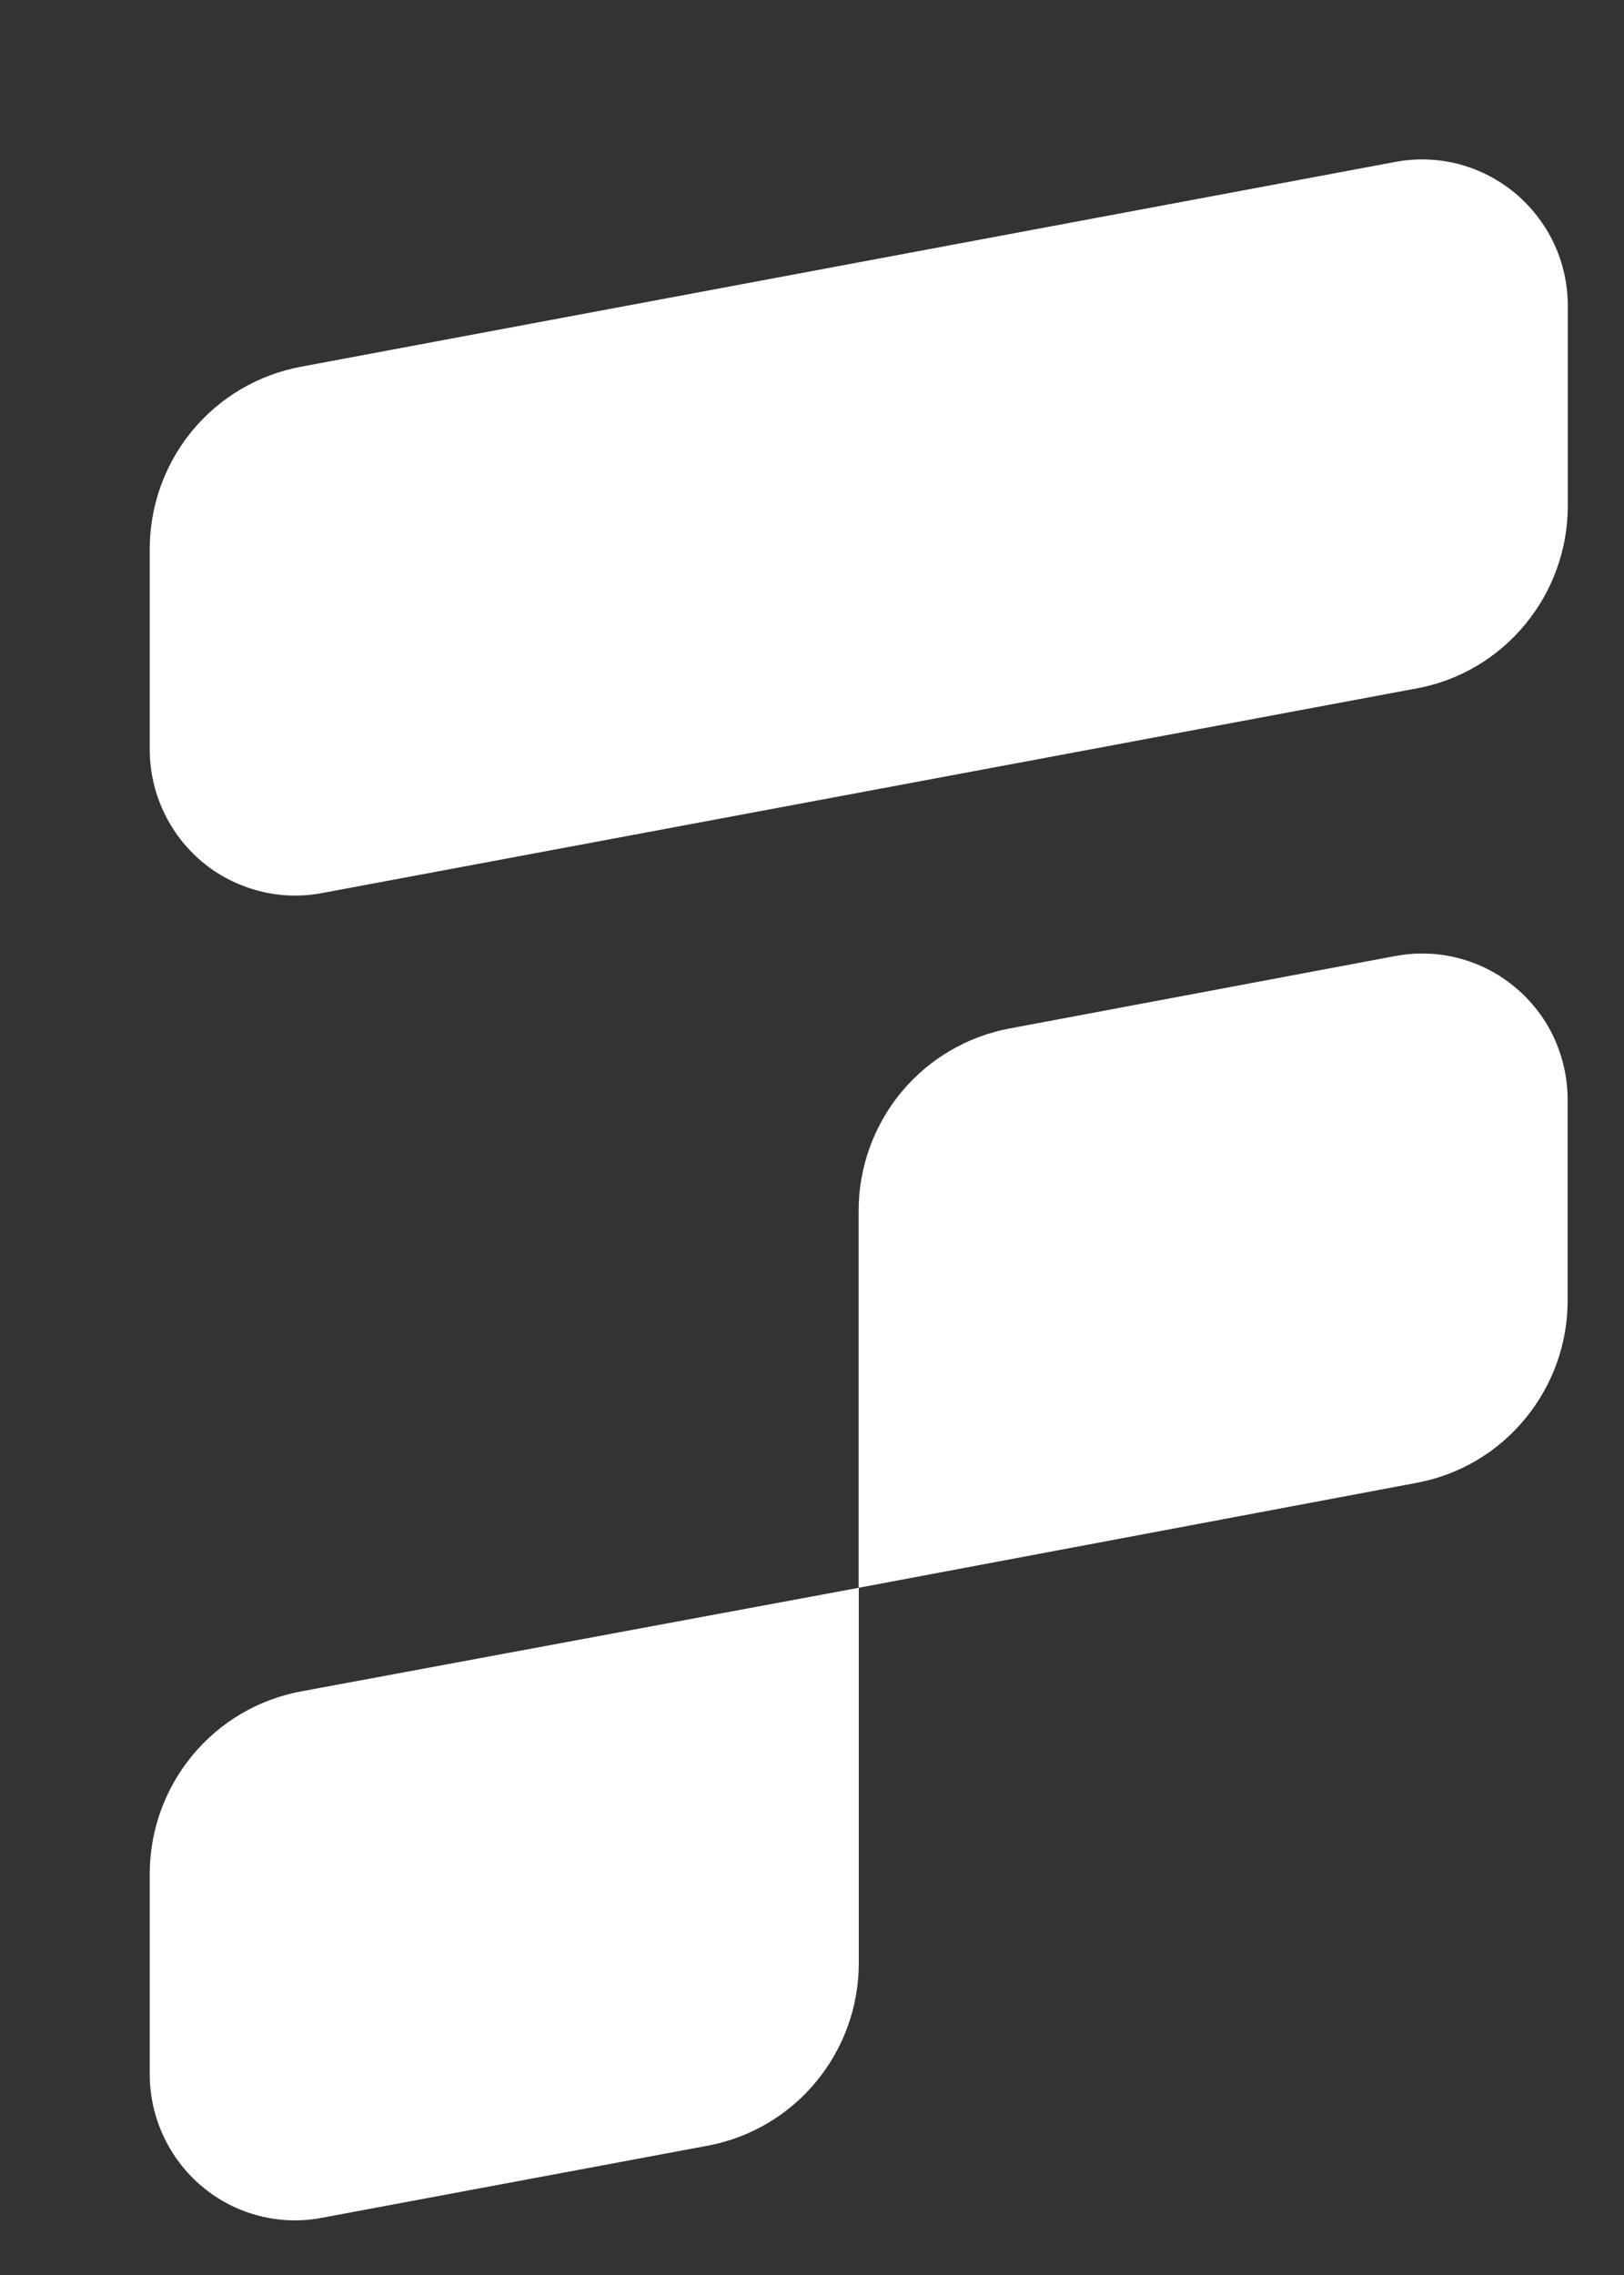 <svg width="10" height="14" viewBox="0 0 10 14" fill="none" xmlns="http://www.w3.org/2000/svg">
<rect x="0" y="0" width="10" height="14" fill="#333333" stroke="none"/>
<path d="M8.725 4.236L1.982 5.496C1.853 5.52 1.719 5.516 1.592 5.482C1.465 5.449 1.346 5.388 1.245 5.304C1.144 5.219 1.063 5.114 1.007 4.994C0.951 4.874 0.922 4.744 0.922 4.612V3.379C0.922 3.113 1.015 2.854 1.185 2.649C1.355 2.444 1.591 2.306 1.852 2.257L8.594 0.996C8.723 0.972 8.856 0.977 8.983 1.01C9.111 1.044 9.229 1.105 9.33 1.189C9.431 1.274 9.513 1.38 9.569 1.499C9.625 1.619 9.654 1.75 9.654 1.882V3.112C9.654 3.379 9.561 3.638 9.391 3.843C9.222 4.048 8.986 4.188 8.725 4.236Z" fill="white"/>
<path d="M8.724 9.125L5.287 9.771V7.452C5.287 7.185 5.38 6.926 5.55 6.721C5.72 6.516 5.956 6.378 6.217 6.329L8.593 5.883C8.722 5.859 8.856 5.863 8.983 5.897C9.11 5.93 9.229 5.991 9.33 6.076C9.431 6.16 9.513 6.266 9.569 6.386C9.624 6.506 9.653 6.637 9.653 6.769V7.999C9.654 8.267 9.561 8.525 9.391 8.731C9.222 8.937 8.986 9.076 8.724 9.125Z" fill="white"/>
<path d="M4.359 13.204L1.982 13.648C1.853 13.673 1.719 13.668 1.592 13.635C1.465 13.602 1.346 13.541 1.245 13.456C1.144 13.372 1.063 13.266 1.007 13.146C0.951 13.027 0.922 12.896 0.922 12.764V11.532C0.922 11.265 1.015 11.007 1.185 10.802C1.355 10.596 1.591 10.458 1.852 10.409L5.288 9.771V12.081C5.288 12.348 5.195 12.606 5.025 12.811C4.856 13.016 4.62 13.155 4.359 13.204Z" fill="white"/>
</svg>
